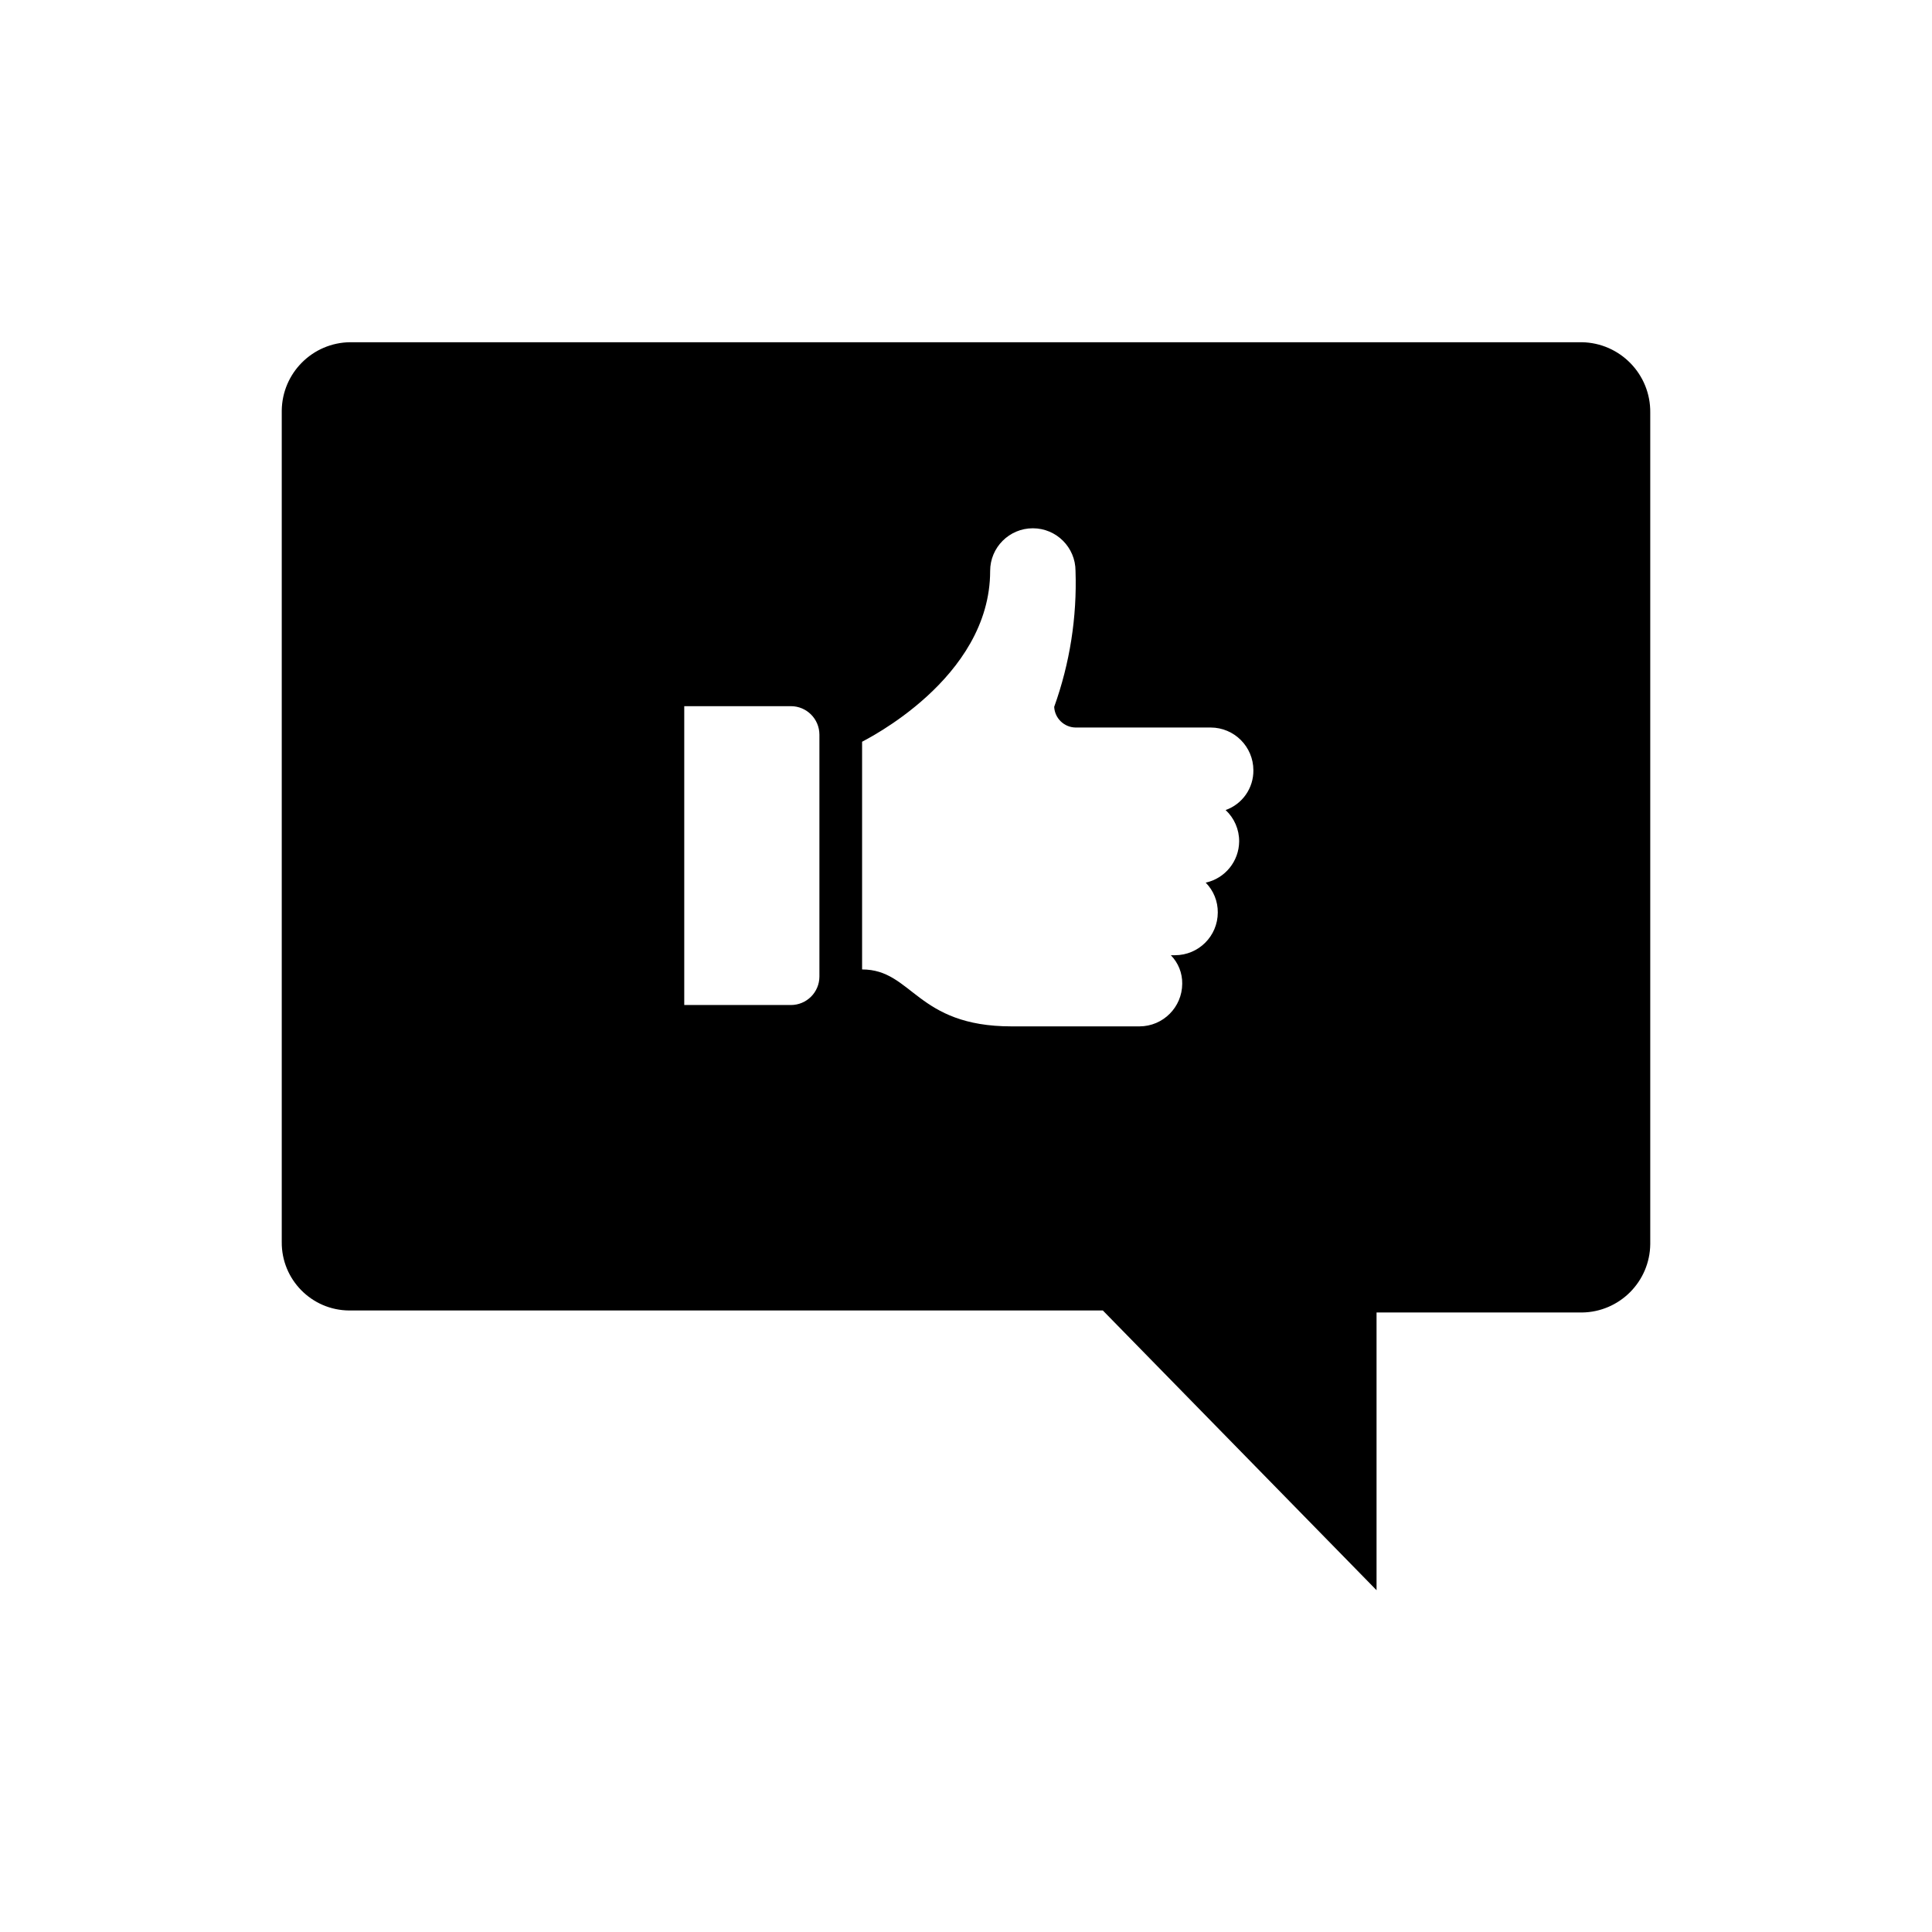 <?xml version="1.0"?>
<svg xmlns="http://www.w3.org/2000/svg" xmlns:xlink="http://www.w3.org/1999/xlink" width="40" height="40" xml:space="preserve" overflow="hidden" viewBox="0 0 96 96"><defs><clipPath id="clip0"><rect x="0" y="0" width="96" height="96"/></clipPath></defs><g clip-path="url(#clip0)"><path d="M78.6 17.005 17.4 17.005C15.53 17.024 14.02 18.535 14 20.405L14 61.717C13.985 63.579 15.482 65.102 17.344 65.117 17.363 65.117 17.381 65.117 17.4 65.117L54.8 65.117 68.4 79.017 68.4 65.217 78.6 65.217C80.47 65.198 81.981 63.687 82 61.817L82 20.506C82.024 18.602 80.504 17.037 78.6 17.005ZM40.716 48.525C40.714 49.306 40.081 49.938 39.3 49.939L34 49.939 34 35.089 39.3 35.089C40.08 35.09 40.712 35.72 40.716 36.5ZM61.573 41.807C61.565 42.795 60.876 43.646 59.911 43.858 60.301 44.253 60.517 44.788 60.511 45.343 60.508 46.513 59.56 47.461 58.39 47.464L58.178 47.464C58.548 47.841 58.752 48.351 58.744 48.879 58.74 50.048 57.793 50.996 56.624 51L50.261 51C45.524 51 45.347 48.171 42.837 48.171L42.837 36.857C42.943 36.786 49.2 33.745 49.2 28.371 49.2 27.2 50.15 26.25 51.321 26.25 52.492 26.25 53.442 27.2 53.442 28.371 53.519 30.669 53.16 32.96 52.382 35.124 52.411 35.691 52.874 36.14 53.442 36.15L60.159 36.15C61.329 36.153 62.277 37.101 62.28 38.271 62.291 39.158 61.737 39.954 60.901 40.251 61.332 40.653 61.576 41.217 61.573 41.807Z"/></g></svg>
